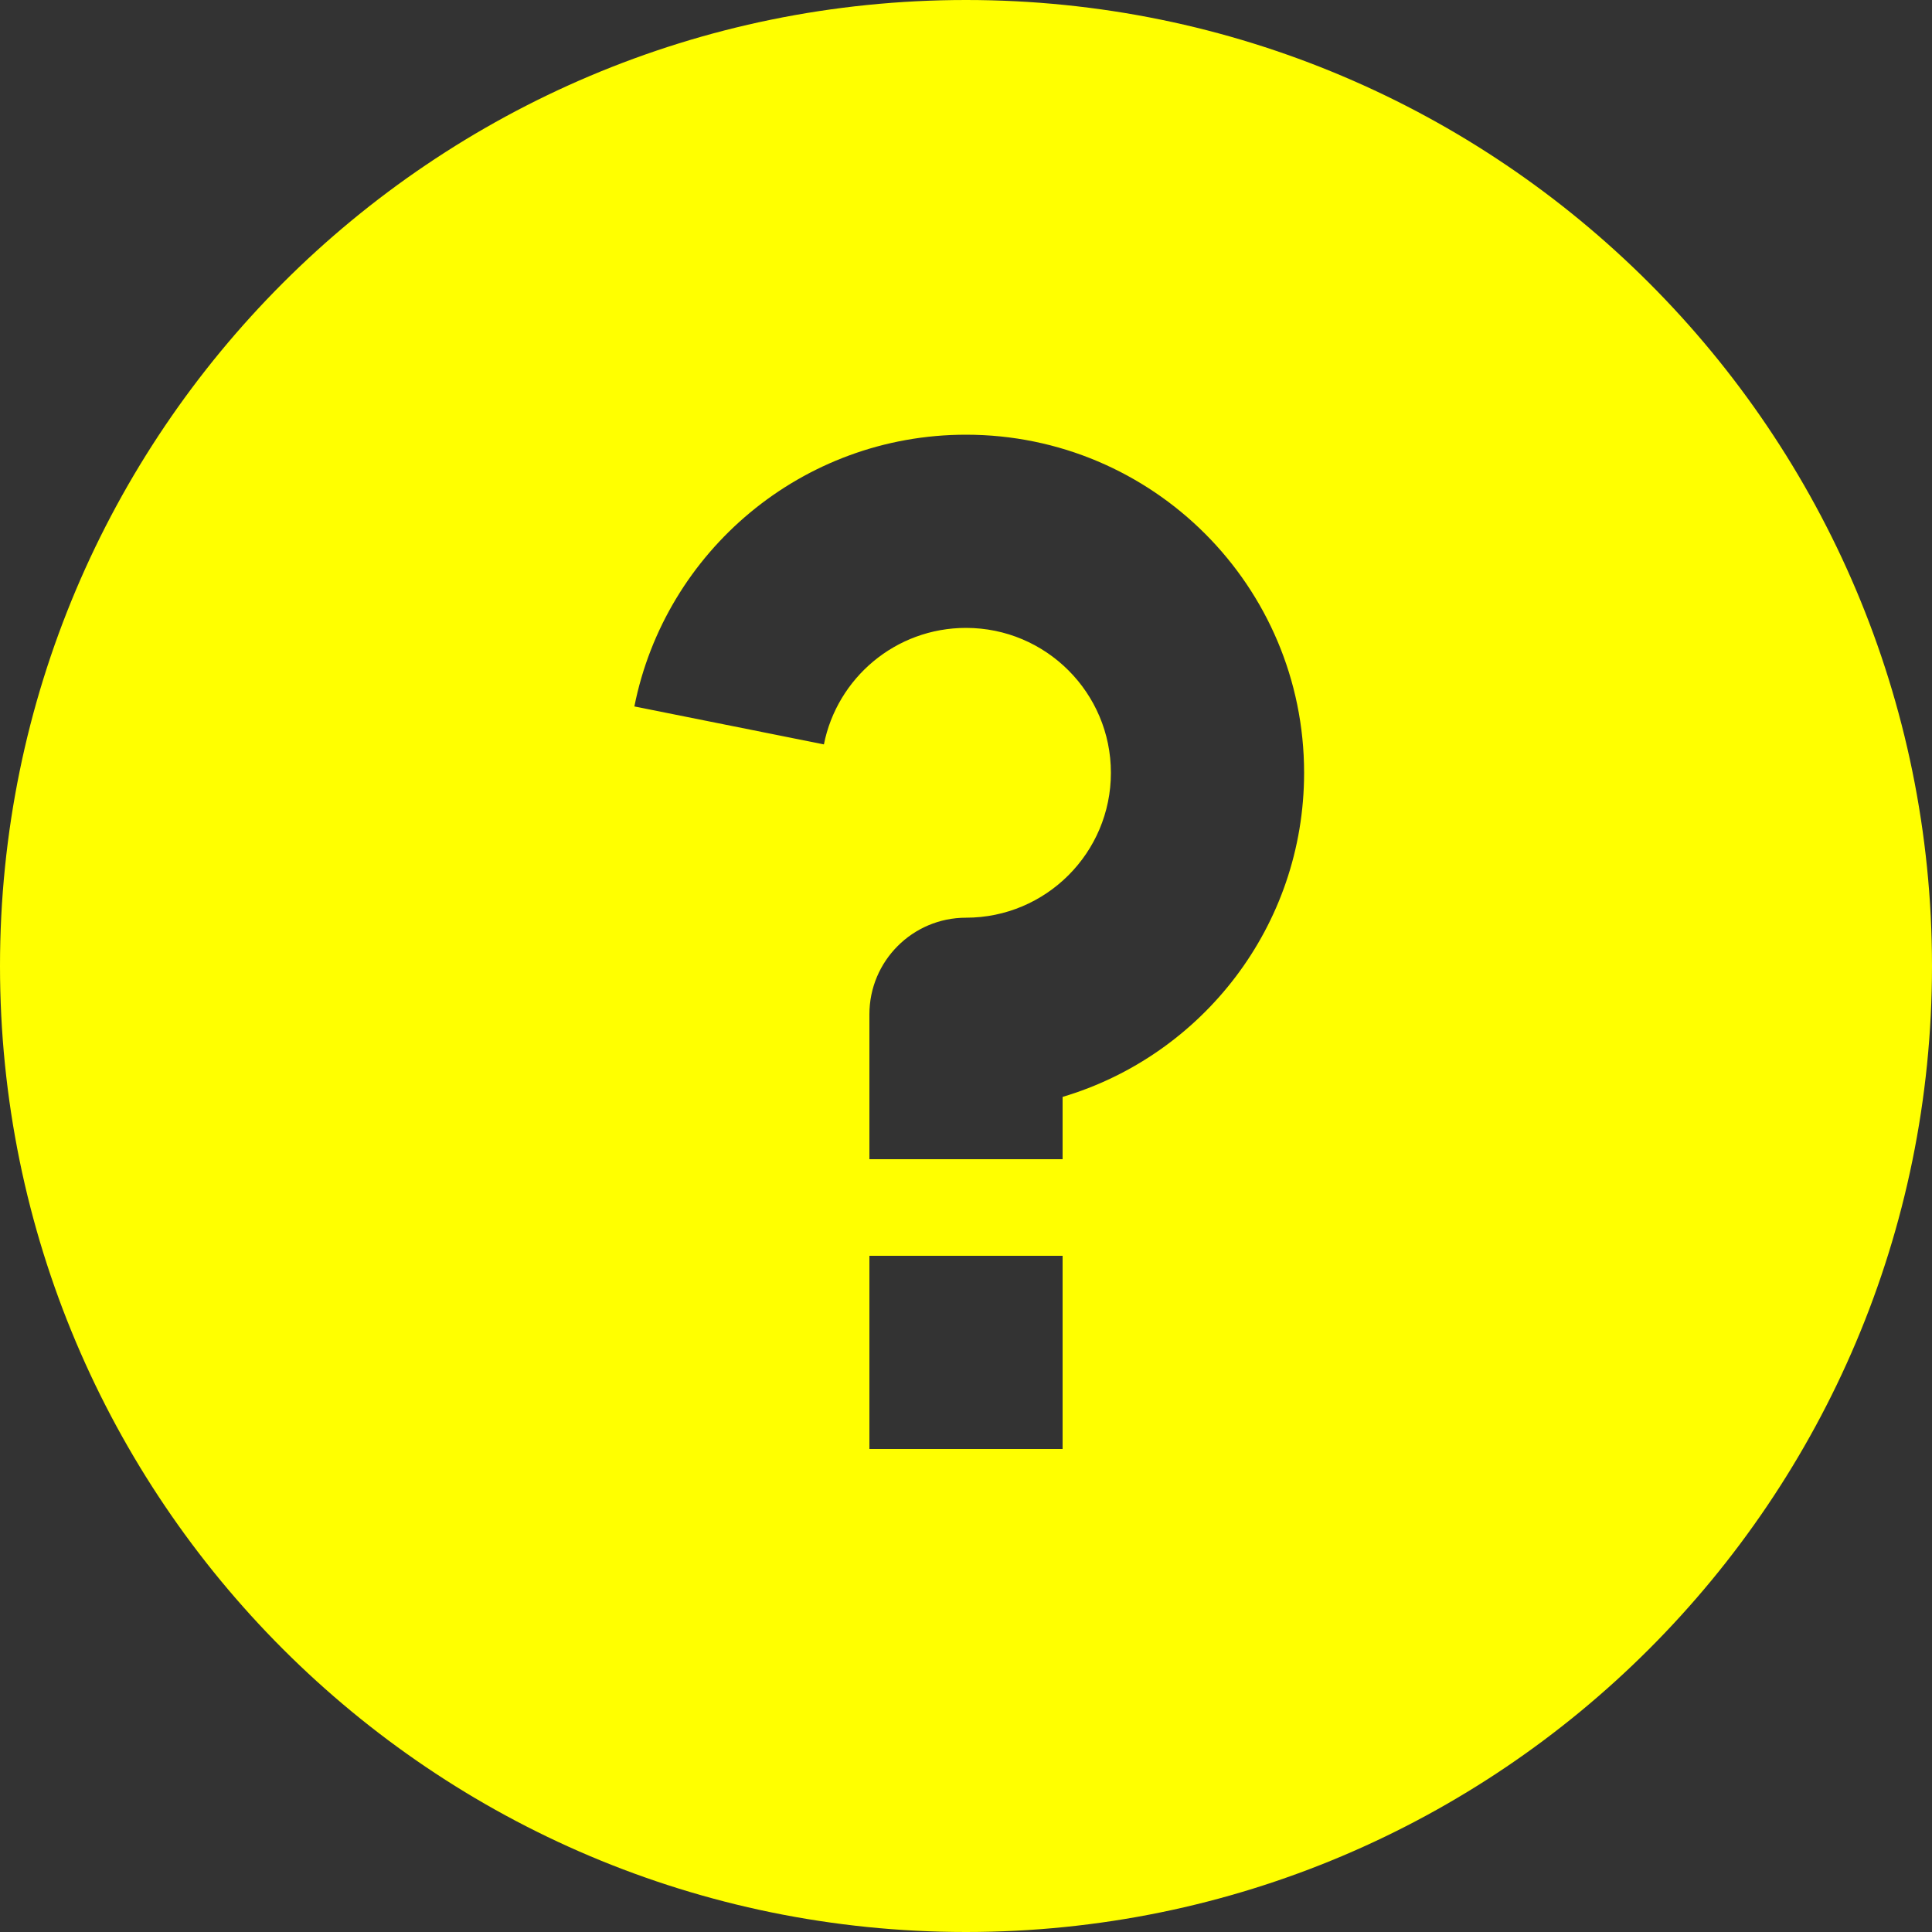 <svg width="20" height="20" viewBox="0 0 20 20" fill="none" xmlns="http://www.w3.org/2000/svg">
    <rect x="0" y="0" width="20" height="20" fill="#333333" stroke="none"/>
    <path
        d="M10 20C4.477 20 0 15.523 0 10C0 4.477 4.477 0 10 0C15.523 0 20 4.477 20 10C20 15.523 15.523 20 10 20ZM9 13V15H11V13H9ZM11 11.355C12.446 10.925 13.5 9.585 13.5 8C13.5 6.067 11.933 4.5 10 4.5C8.302 4.5 6.886 5.709 6.567 7.313L8.529 7.706C8.666 7.018 9.272 6.5 10 6.5C10.828 6.5 11.5 7.172 11.5 8C11.5 8.828 10.828 9.5 10 9.5C9.448 9.5 9 9.948 9 10.5V12H11V11.355Z"
        fill="#FFFF00" />
</svg>